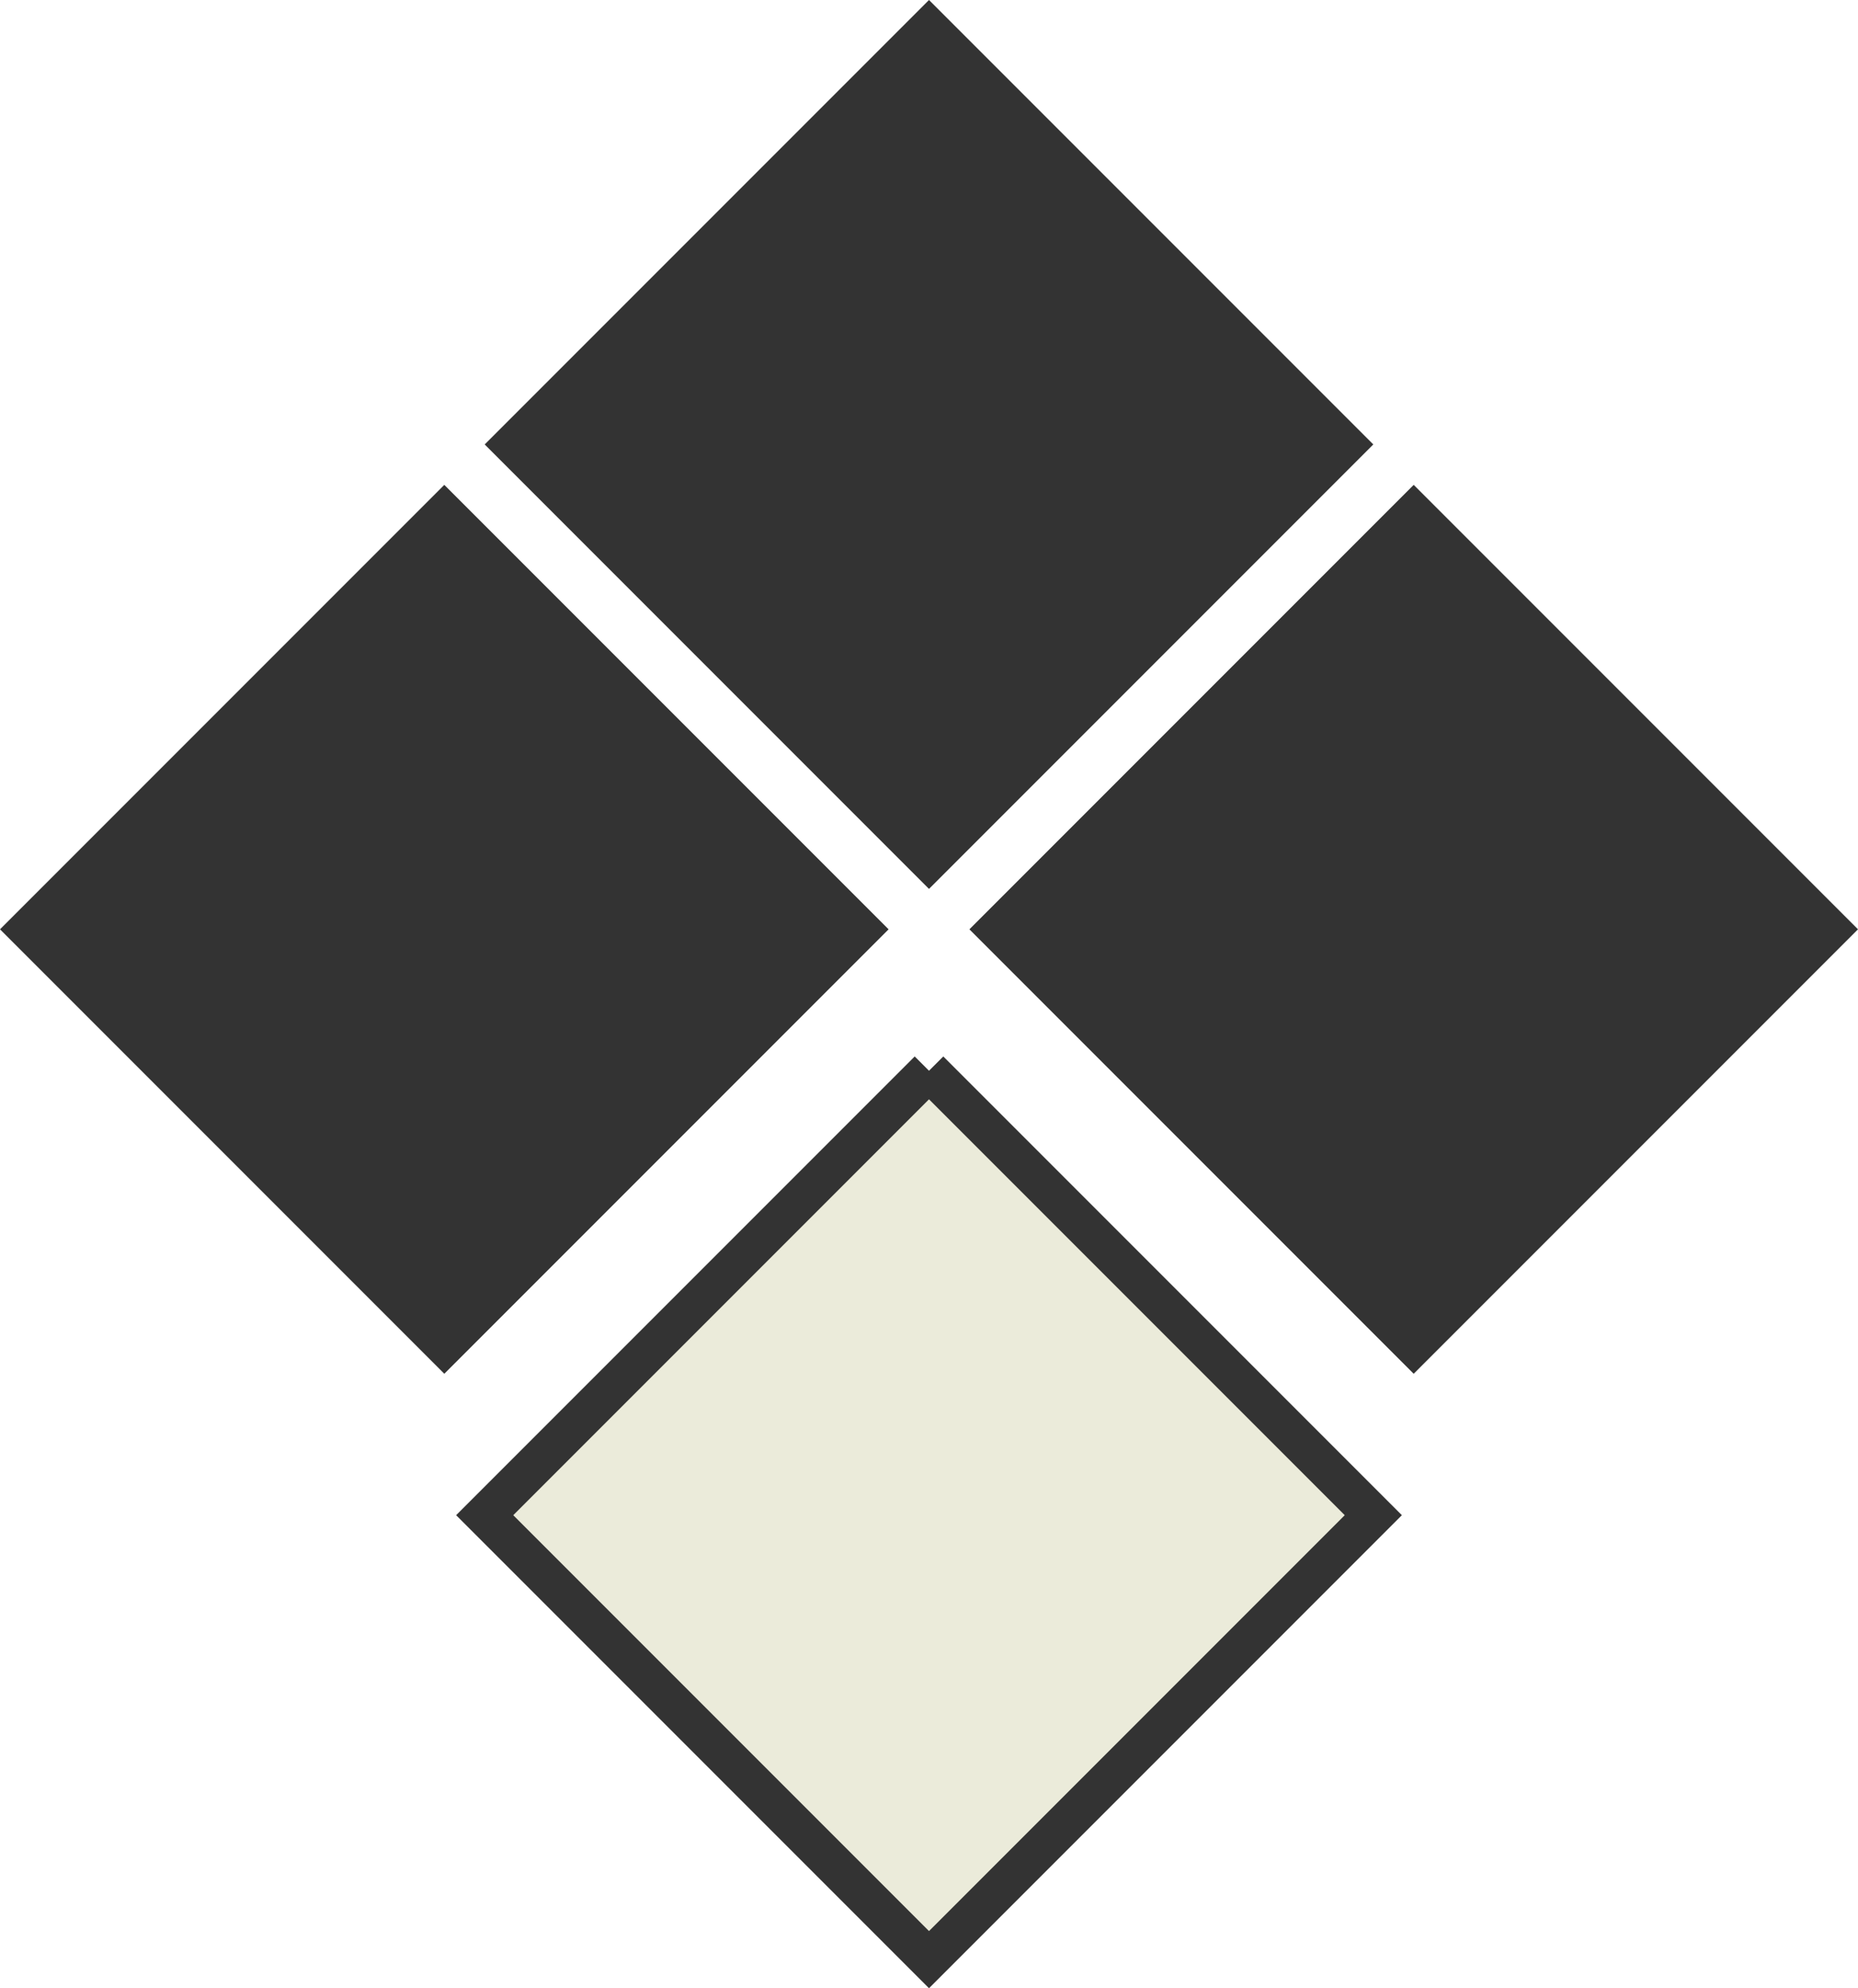<svg viewBox="0 0 92 98.414" height="98.414" width="92" xmlns="http://www.w3.org/2000/svg"><g transform="translate(-4 -2)"><path fill="#333" d="M50,46,28,24,50,2,72,24,50,46"></path><path fill="#333" d="M48,48,26,26,4,48,26,70,48,48"></path><path fill="#333" d="M52,48,74,26,96,48,74,70,52,48"></path><path stroke-width="2" stroke="#333" fill="#ebebda" d="M50,55,72,77,50,99,28,77,50,55"></path></g></svg>